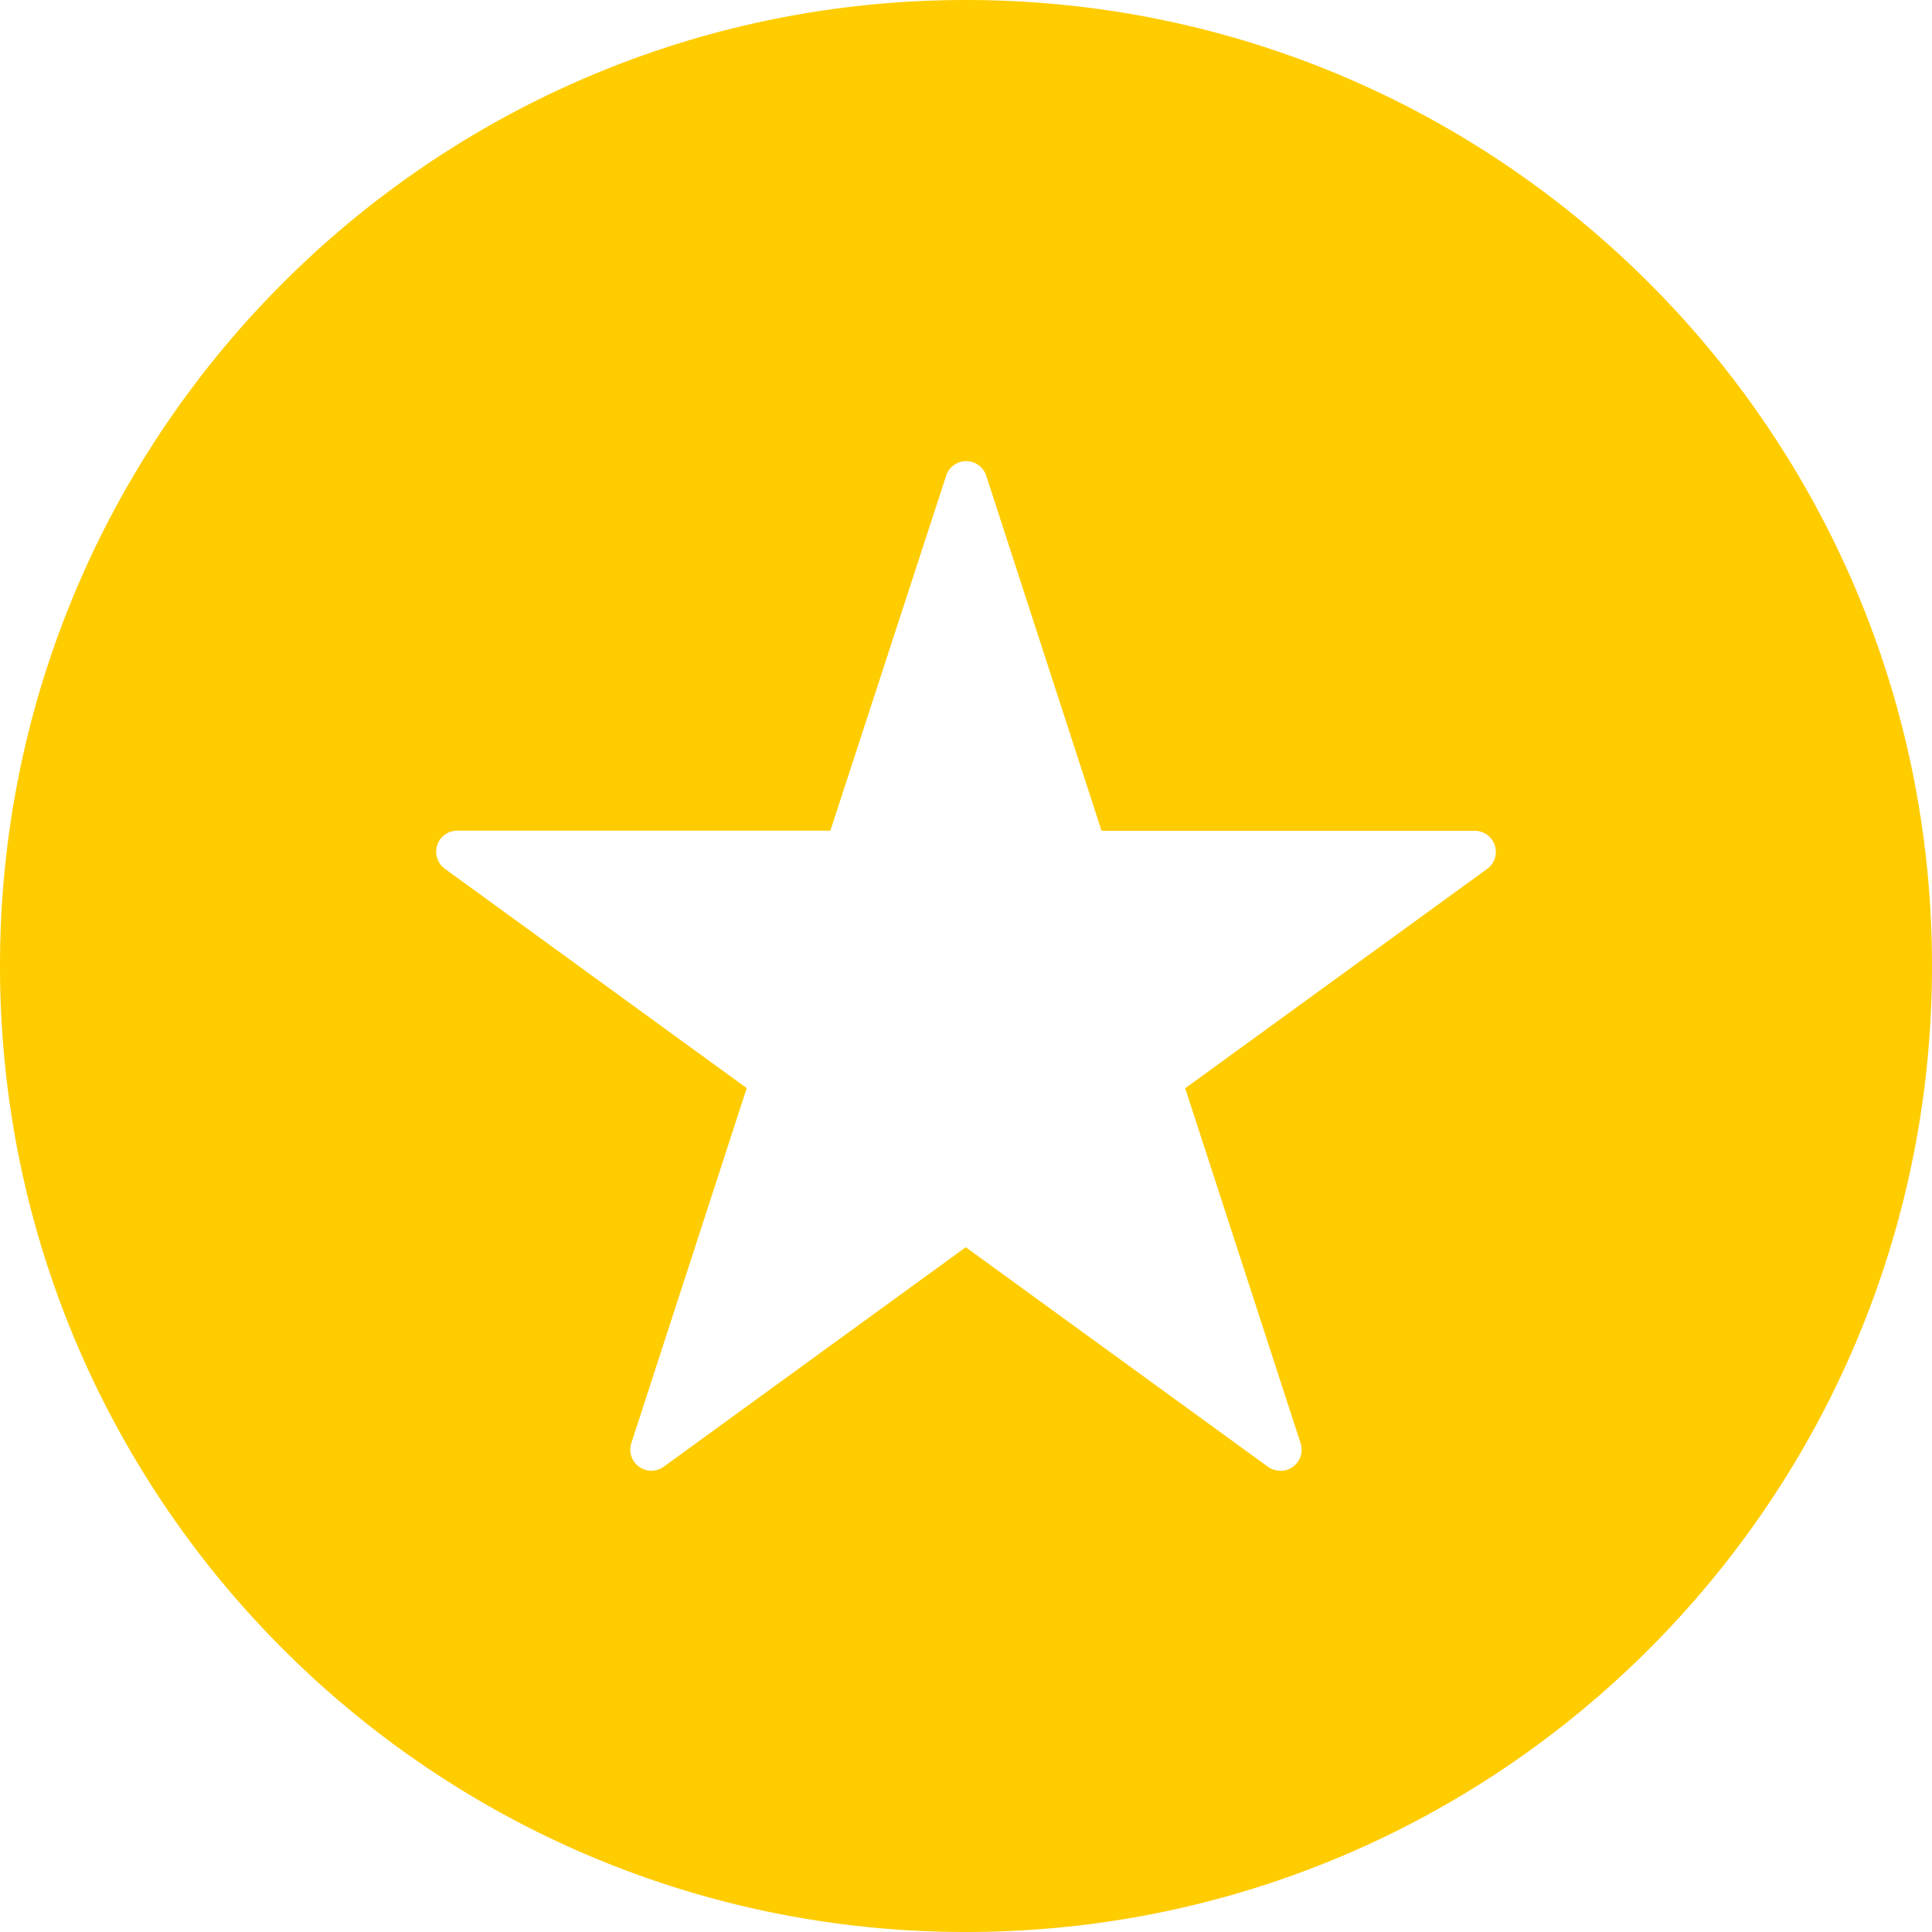 <svg id="Layer_1" height="512" viewBox="0 0 512 512" width="512" xmlns="http://www.w3.org/2000/svg" data-name="Layer 1"><path d="m256 0c-141.38 0-256 114.62-256 256s114.62 256 256 256 256-114.62 256-256-114.62-256-256-256zm138.14 230.25-80.05 58.15 30.58 94.07a5.6 5.6 0 0 1 -3.613 7.048h-.007a5.328 5.328 0 0 1 -1.68.27l-.1-.04a5.714 5.714 0 0 1 -3.29-1.07l-80.04-58.15-80.02 58.15a5.583 5.583 0 0 1 -8.61-6.23l30.58-94.09-80.03-58.15a5.585 5.585 0 0 1 3.29-10.08h98.91l30.68-94.06a5.582 5.582 0 0 1 10.62 0l30.56 94.1h98.93a5.585 5.585 0 0 1 3.29 10.08z" fill="#fc0"/></svg>